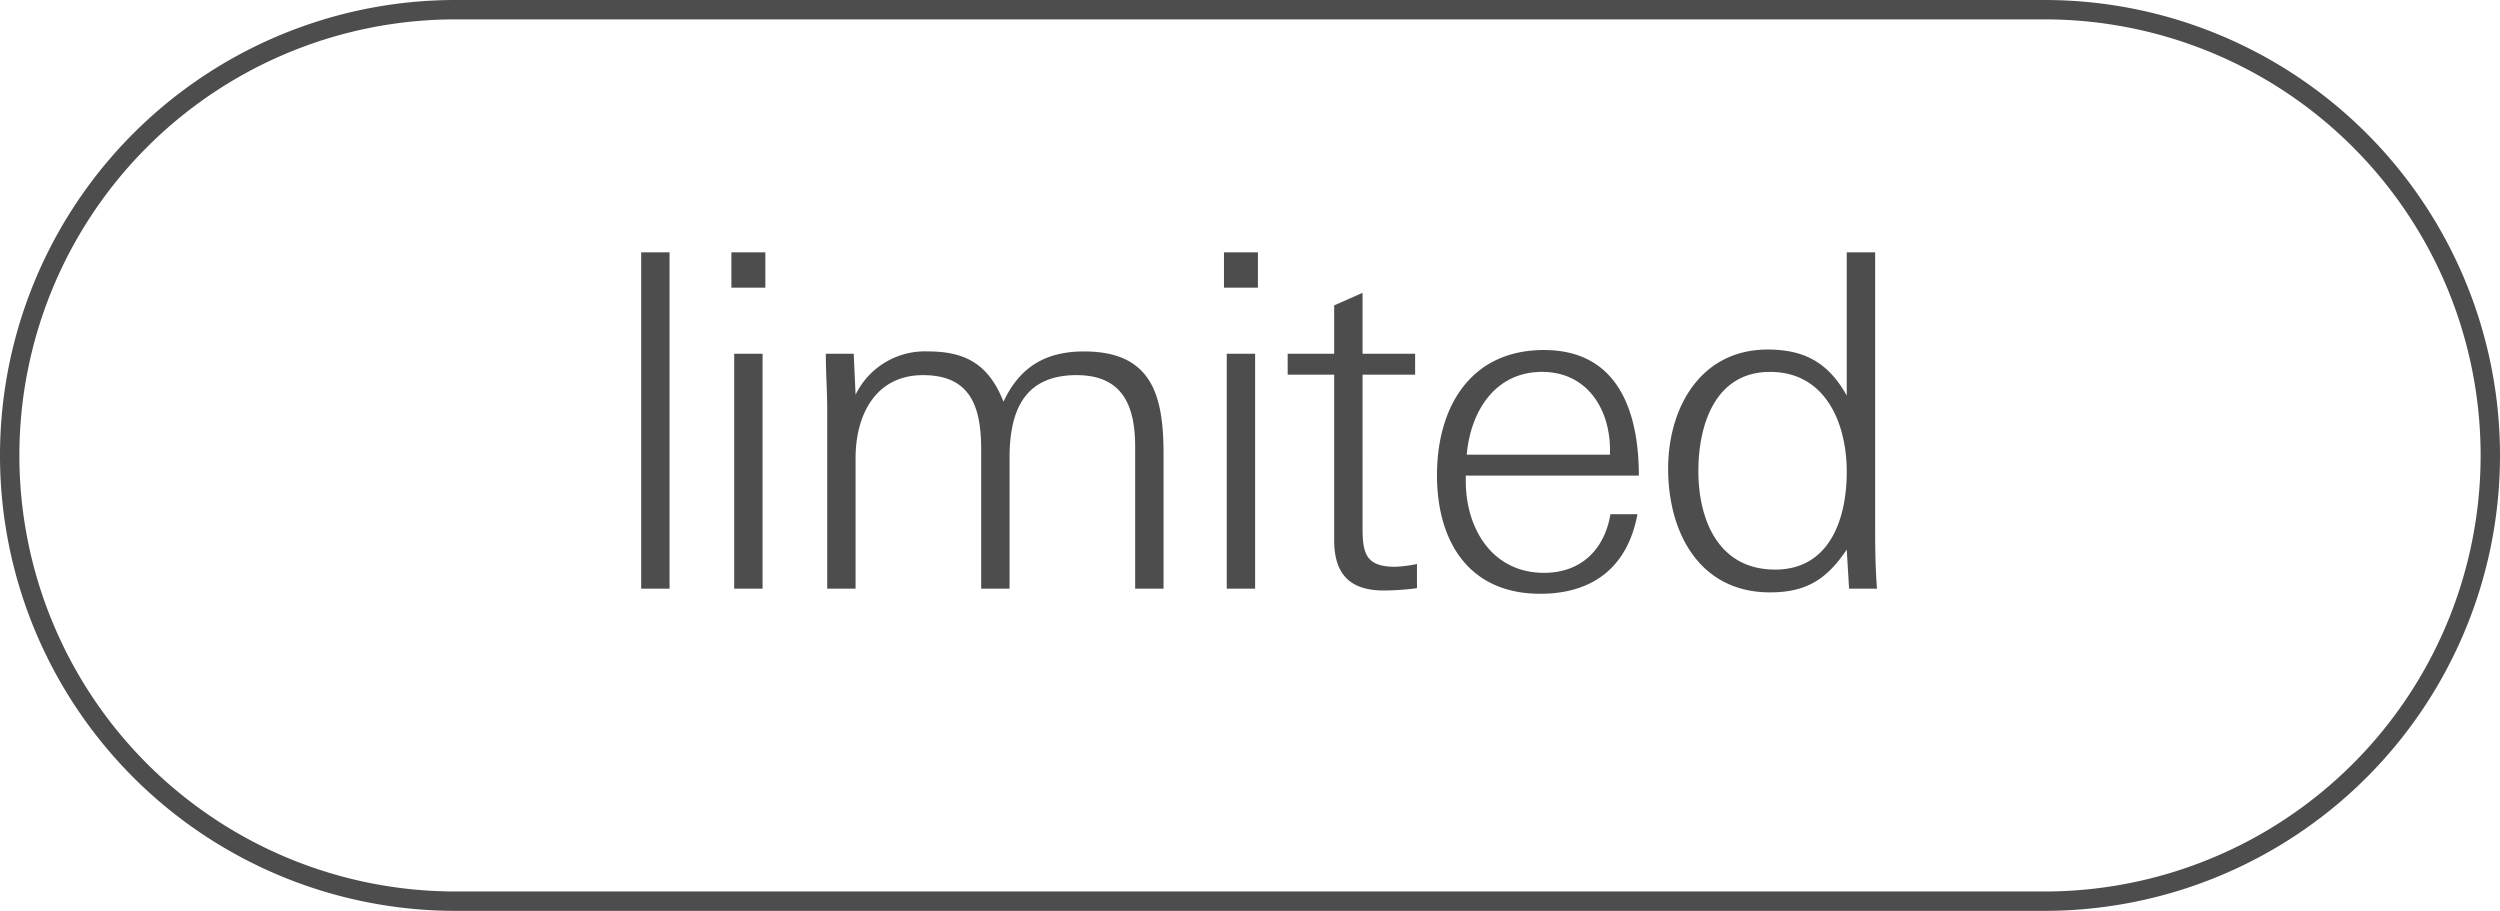 <svg xmlns="http://www.w3.org/2000/svg" viewBox="0 0 258 94"><title>limited-tag-2</title><path d="M47 1h164a46 46 0 0 1 46 46 46 46 0 0 1-46 46H47A46 46 0 0 1 1 47 46 46 0 0 1 47 1z" fill="none" stroke="#4d4d4d" stroke-width="2"/><path d="M66.17 60.75V26.04h2.928V60.75zM75.48 29.69v-3.648h3.505v3.648zm.29 31.06V36.506h2.927V60.75zM117.148 60.75V46.106c0-4.175-1.25-7.392-6.05-7.392-5.472 0-6.912 3.793-6.912 8.545v13.49h-2.928V46.442c0-4.27-.96-7.728-6-7.728-4.945 0-6.962 4.177-6.962 8.545v13.49h-2.928V42.314c0-1.92-.144-3.888-.144-5.808h2.88l.192 4.224a7.96 7.96 0 0 1 7.49-4.463c3.983 0 6.287 1.44 7.775 5.184 1.682-3.6 4.37-5.183 8.306-5.183 7.104 0 8.21 4.656 8.21 10.61v13.872zM126.313 29.69v-3.648h3.503v3.648zm.288 31.06V36.506h2.928V60.75zM142.823 60.94c-3.504 0-5.136-1.68-5.136-5.183v-17.09h-4.8v-2.16h4.8v-4.992l2.928-1.297v6.29h5.425v2.16h-5.425V54.46c0 2.736.384 4.033 3.408 4.033a14.014 14.014 0 0 0 2.208-.288V60.7a27.21 27.21 0 0 1-3.407.24zM151.27 49.084v.576c0 4.896 2.737 9.457 8.066 9.457 3.84 0 6.24-2.4 6.864-6.05h2.784c-1.007 5.426-4.56 8.21-10.033 8.21-7.39 0-10.655-5.425-10.655-12.24 0-6.962 3.408-12.914 11.04-12.914 7.73 0 9.793 6.48 9.793 12.96zm14.882-2.64c0-4.272-2.4-8.065-7.008-8.065-4.897 0-7.393 4.128-7.777 8.544h14.785zM190.824 60.75l-.24-4.033c-2.064 3.072-4.176 4.416-7.92 4.416-7.297 0-10.513-6.193-10.513-12.77 0-6.24 3.313-12.29 10.274-12.29 3.84 0 6.29 1.393 8.16 4.754V26.042h2.93V53.5c0 2.4 0 4.85.19 7.25zm-8.16-22.37c-5.665 0-7.392 5.472-7.392 10.224 0 5.04 2.064 10.177 7.92 10.177 5.664 0 7.393-5.28 7.393-10.08 0-4.992-2.16-10.32-7.92-10.32z" fill="#4d4d4d"/></svg>